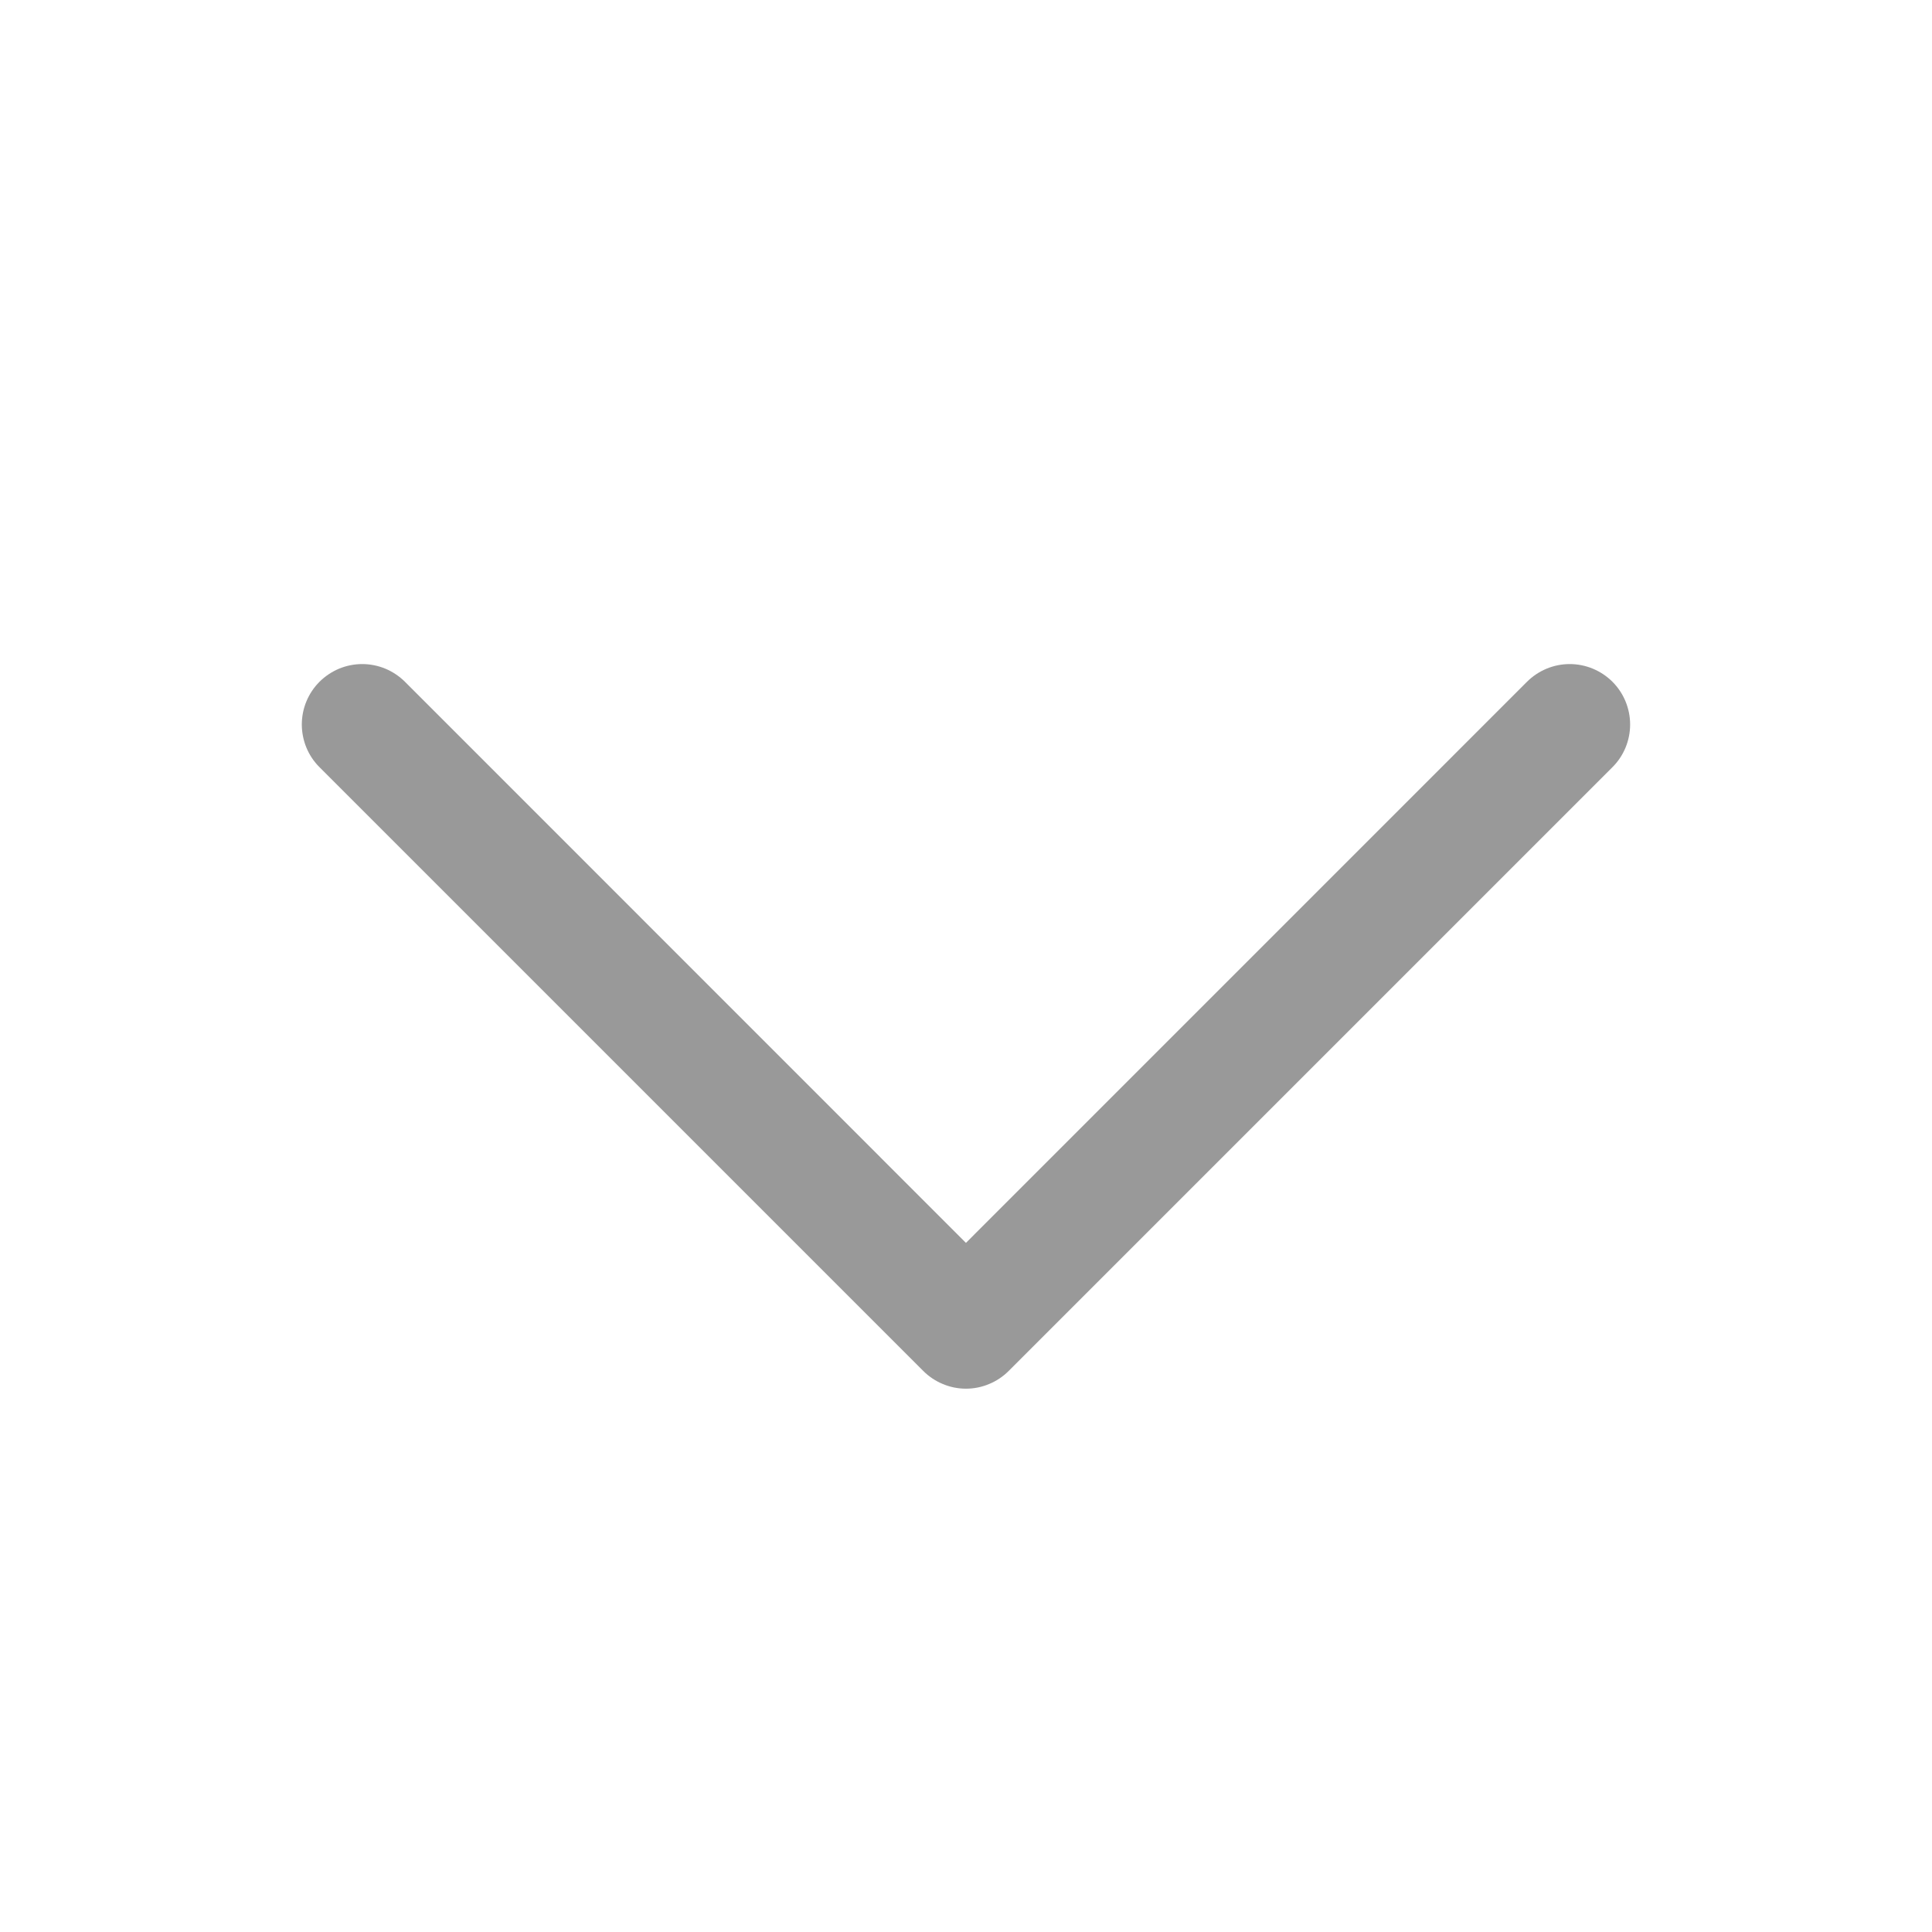 <svg width="32" height="32" viewBox="0 0 32 32" fill="none" xmlns="http://www.w3.org/2000/svg">
<path d="M5.292 11.292C5.385 11.2 5.495 11.126 5.617 11.075C5.738 11.025 5.868 10.999 5.999 10.999C6.131 10.999 6.261 11.025 6.382 11.075C6.504 11.126 6.614 11.2 6.707 11.292L15.999 20.586L25.292 11.292C25.48 11.105 25.734 10.999 25.999 10.999C26.265 10.999 26.519 11.105 26.707 11.292C26.895 11.48 27 11.735 27 12C27 12.265 26.895 12.52 26.707 12.707L16.707 22.707C16.614 22.8 16.504 22.874 16.382 22.924C16.261 22.975 16.131 23.001 15.999 23.001C15.868 23.001 15.738 22.975 15.617 22.924C15.495 22.874 15.385 22.8 15.292 22.707L5.292 12.707C5.199 12.615 5.125 12.504 5.075 12.383C5.025 12.261 4.999 12.131 4.999 12C4.999 11.868 5.025 11.738 5.075 11.617C5.125 11.496 5.199 11.385 5.292 11.292Z" fill="black" fill-opacity="0.4"/>
</svg>
